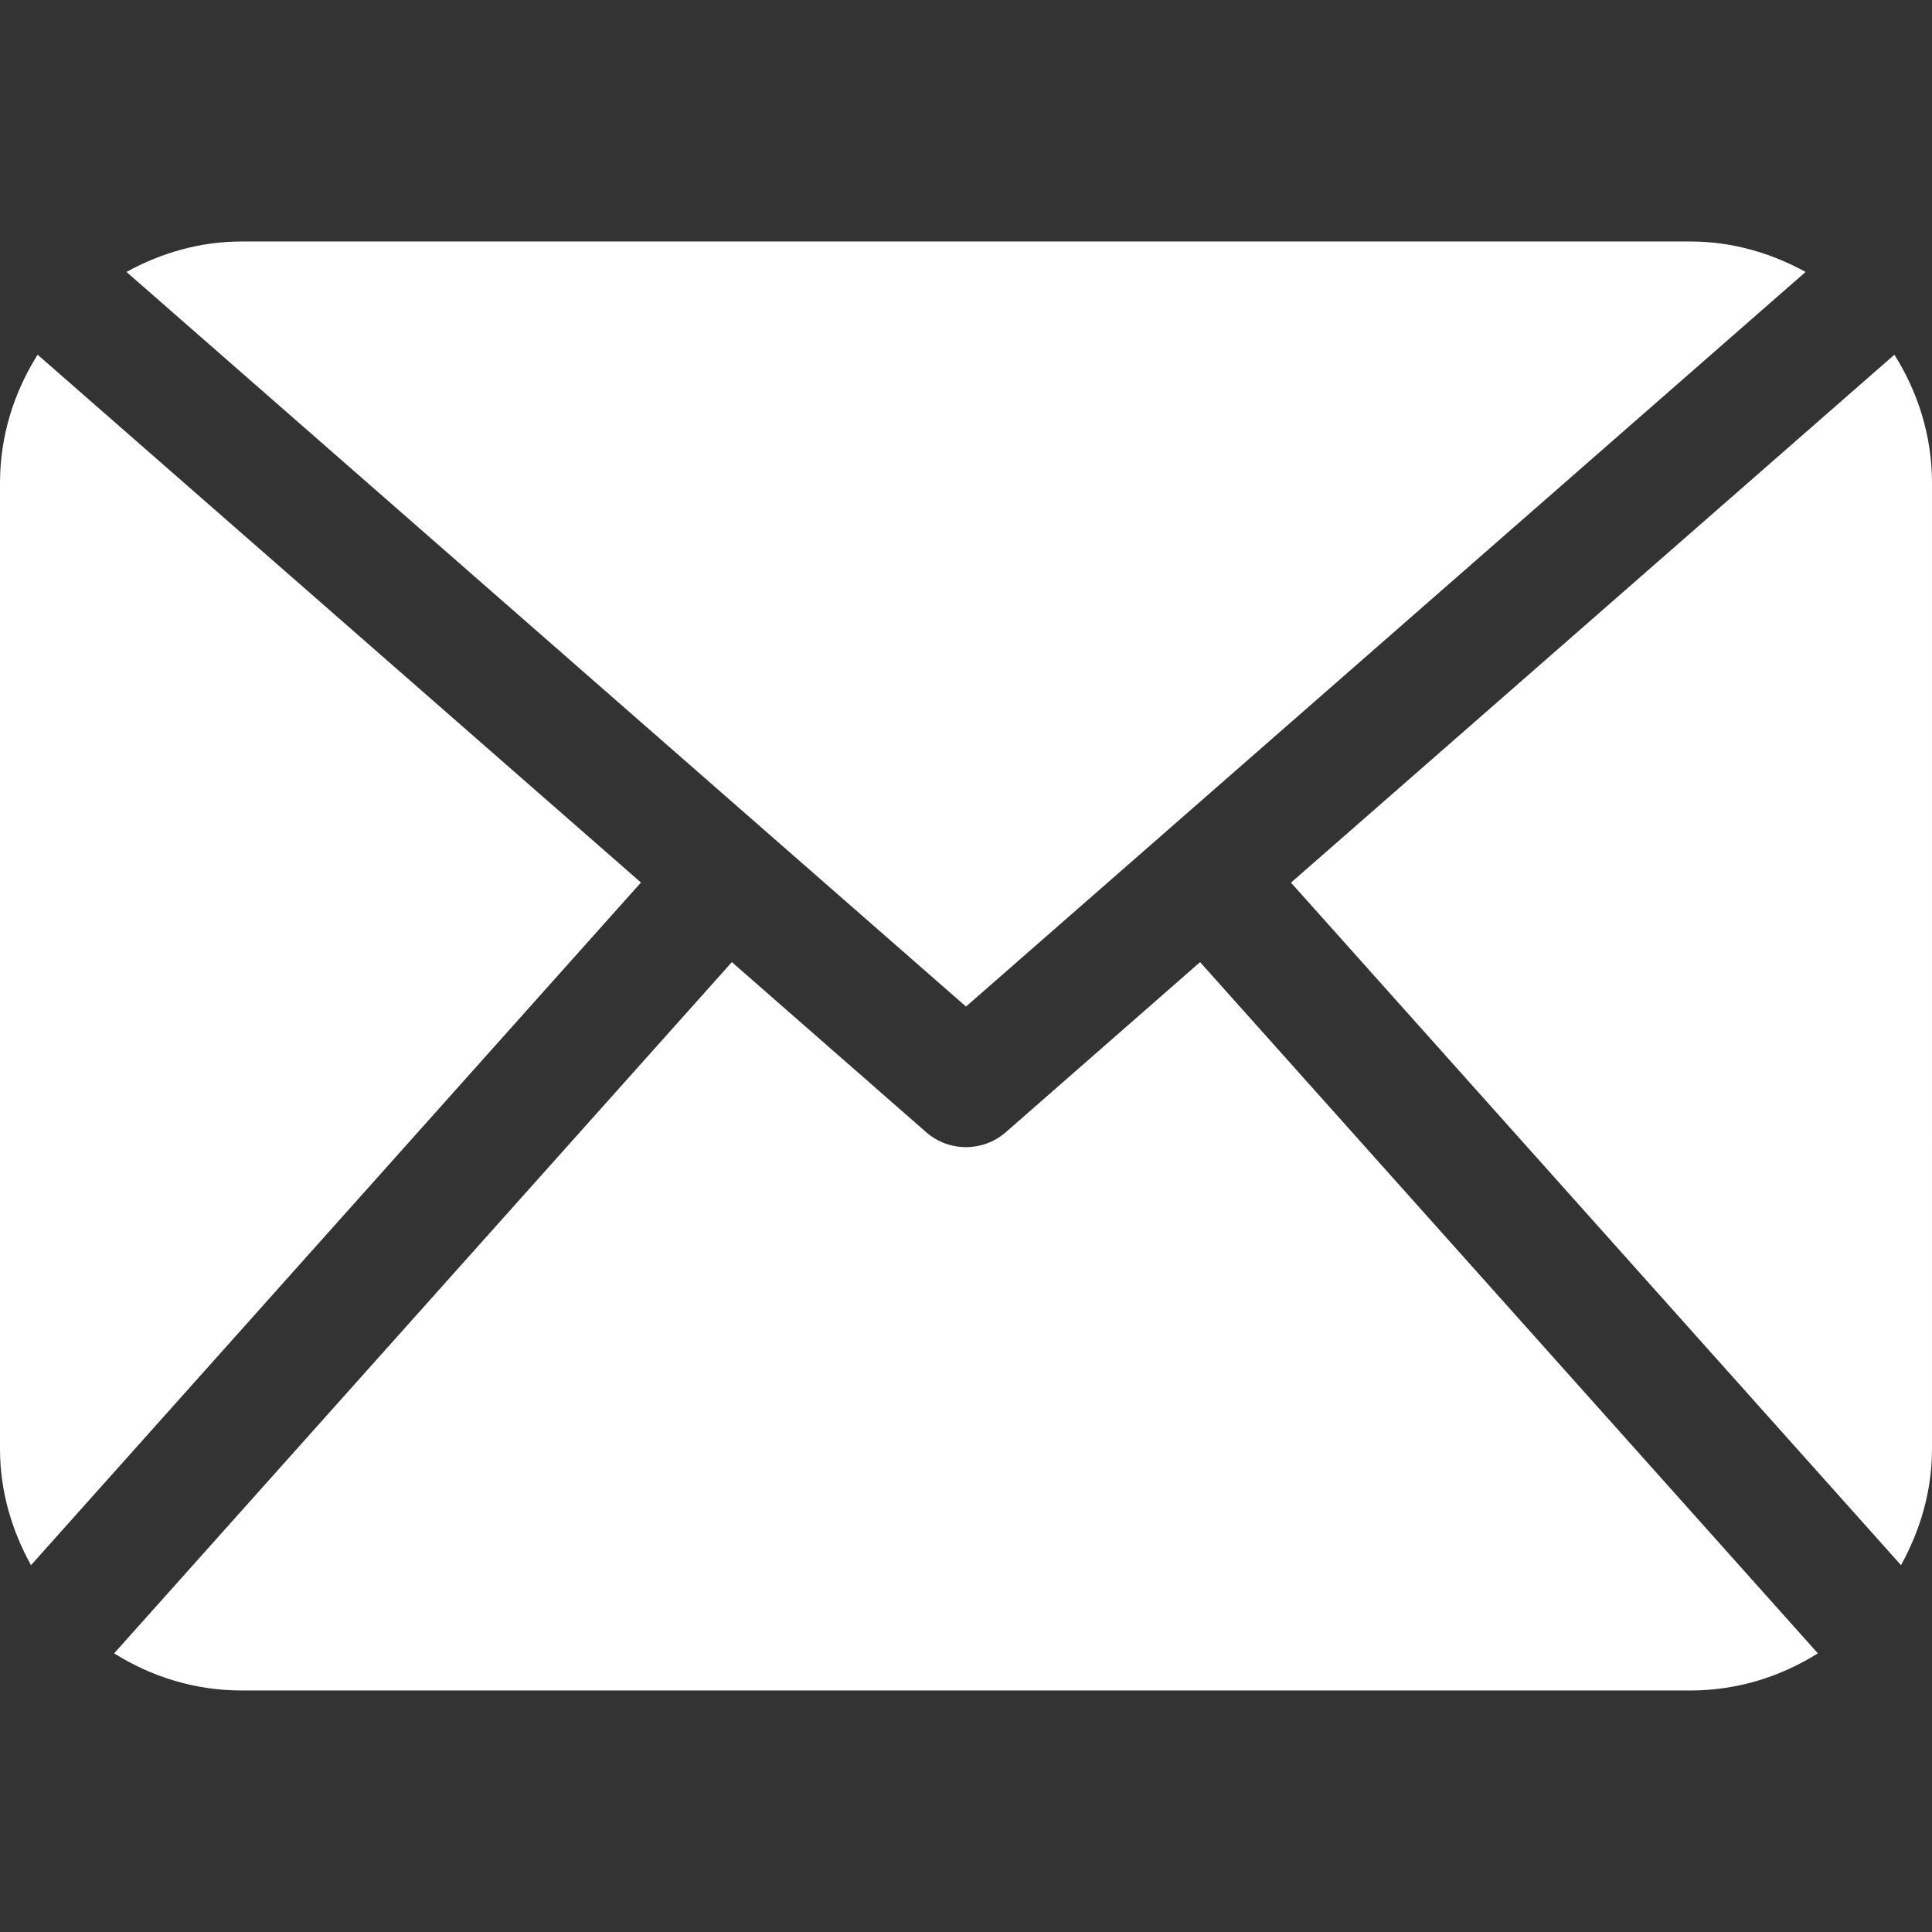 <?xml version="1.0" encoding="utf-8"?>
<!-- Generator: Adobe Illustrator 16.0.0, SVG Export Plug-In . SVG Version: 6.00 Build 0)  -->
<!DOCTYPE svg PUBLIC "-//W3C//DTD SVG 1.1//EN" "http://www.w3.org/Graphics/SVG/1.1/DTD/svg11.dtd">
<svg version="1.1" id="Capa_1" xmlns="http://www.w3.org/2000/svg" xmlns:xlink="http://www.w3.org/1999/xlink" x="0px" y="0px"
	 width="485.211px" height="485.211px" viewBox="0 0 485.211 485.211" enable-background="new 0 0 485.211 485.211"
	 xml:space="preserve">
<rect x="0" y="0" width="485.211" height="485.211" fill="#333333" stroke="none"/>
<g>
	<path fill="#FFFFFF" d="M485.211,363.906c0,10.637-2.992,20.498-7.785,29.174L324.225,221.67l151.54-132.584
		c5.896,9.355,9.446,20.344,9.446,32.219V363.906L485.211,363.906z M242.606,252.793l210.863-184.5
		c-8.651-4.737-18.396-7.642-28.908-7.642H60.651c-10.524,0-20.271,2.905-28.889,7.642L242.606,252.793z M301.393,241.631
		l-48.809,42.734c-2.855,2.486-6.41,3.729-9.978,3.729c-3.57,0-7.125-1.242-9.98-3.729l-48.82-42.736L28.667,415.23
		c9.299,5.834,20.197,9.327,31.983,9.327h363.911c11.784,0,22.688-3.493,31.983-9.327L301.393,241.631z M9.448,89.085
		C3.554,98.44,0,109.429,0,121.305v242.602c0,10.637,2.978,20.498,7.789,29.174l153.183-171.44L9.448,89.085z"/>
</g>
</svg>
